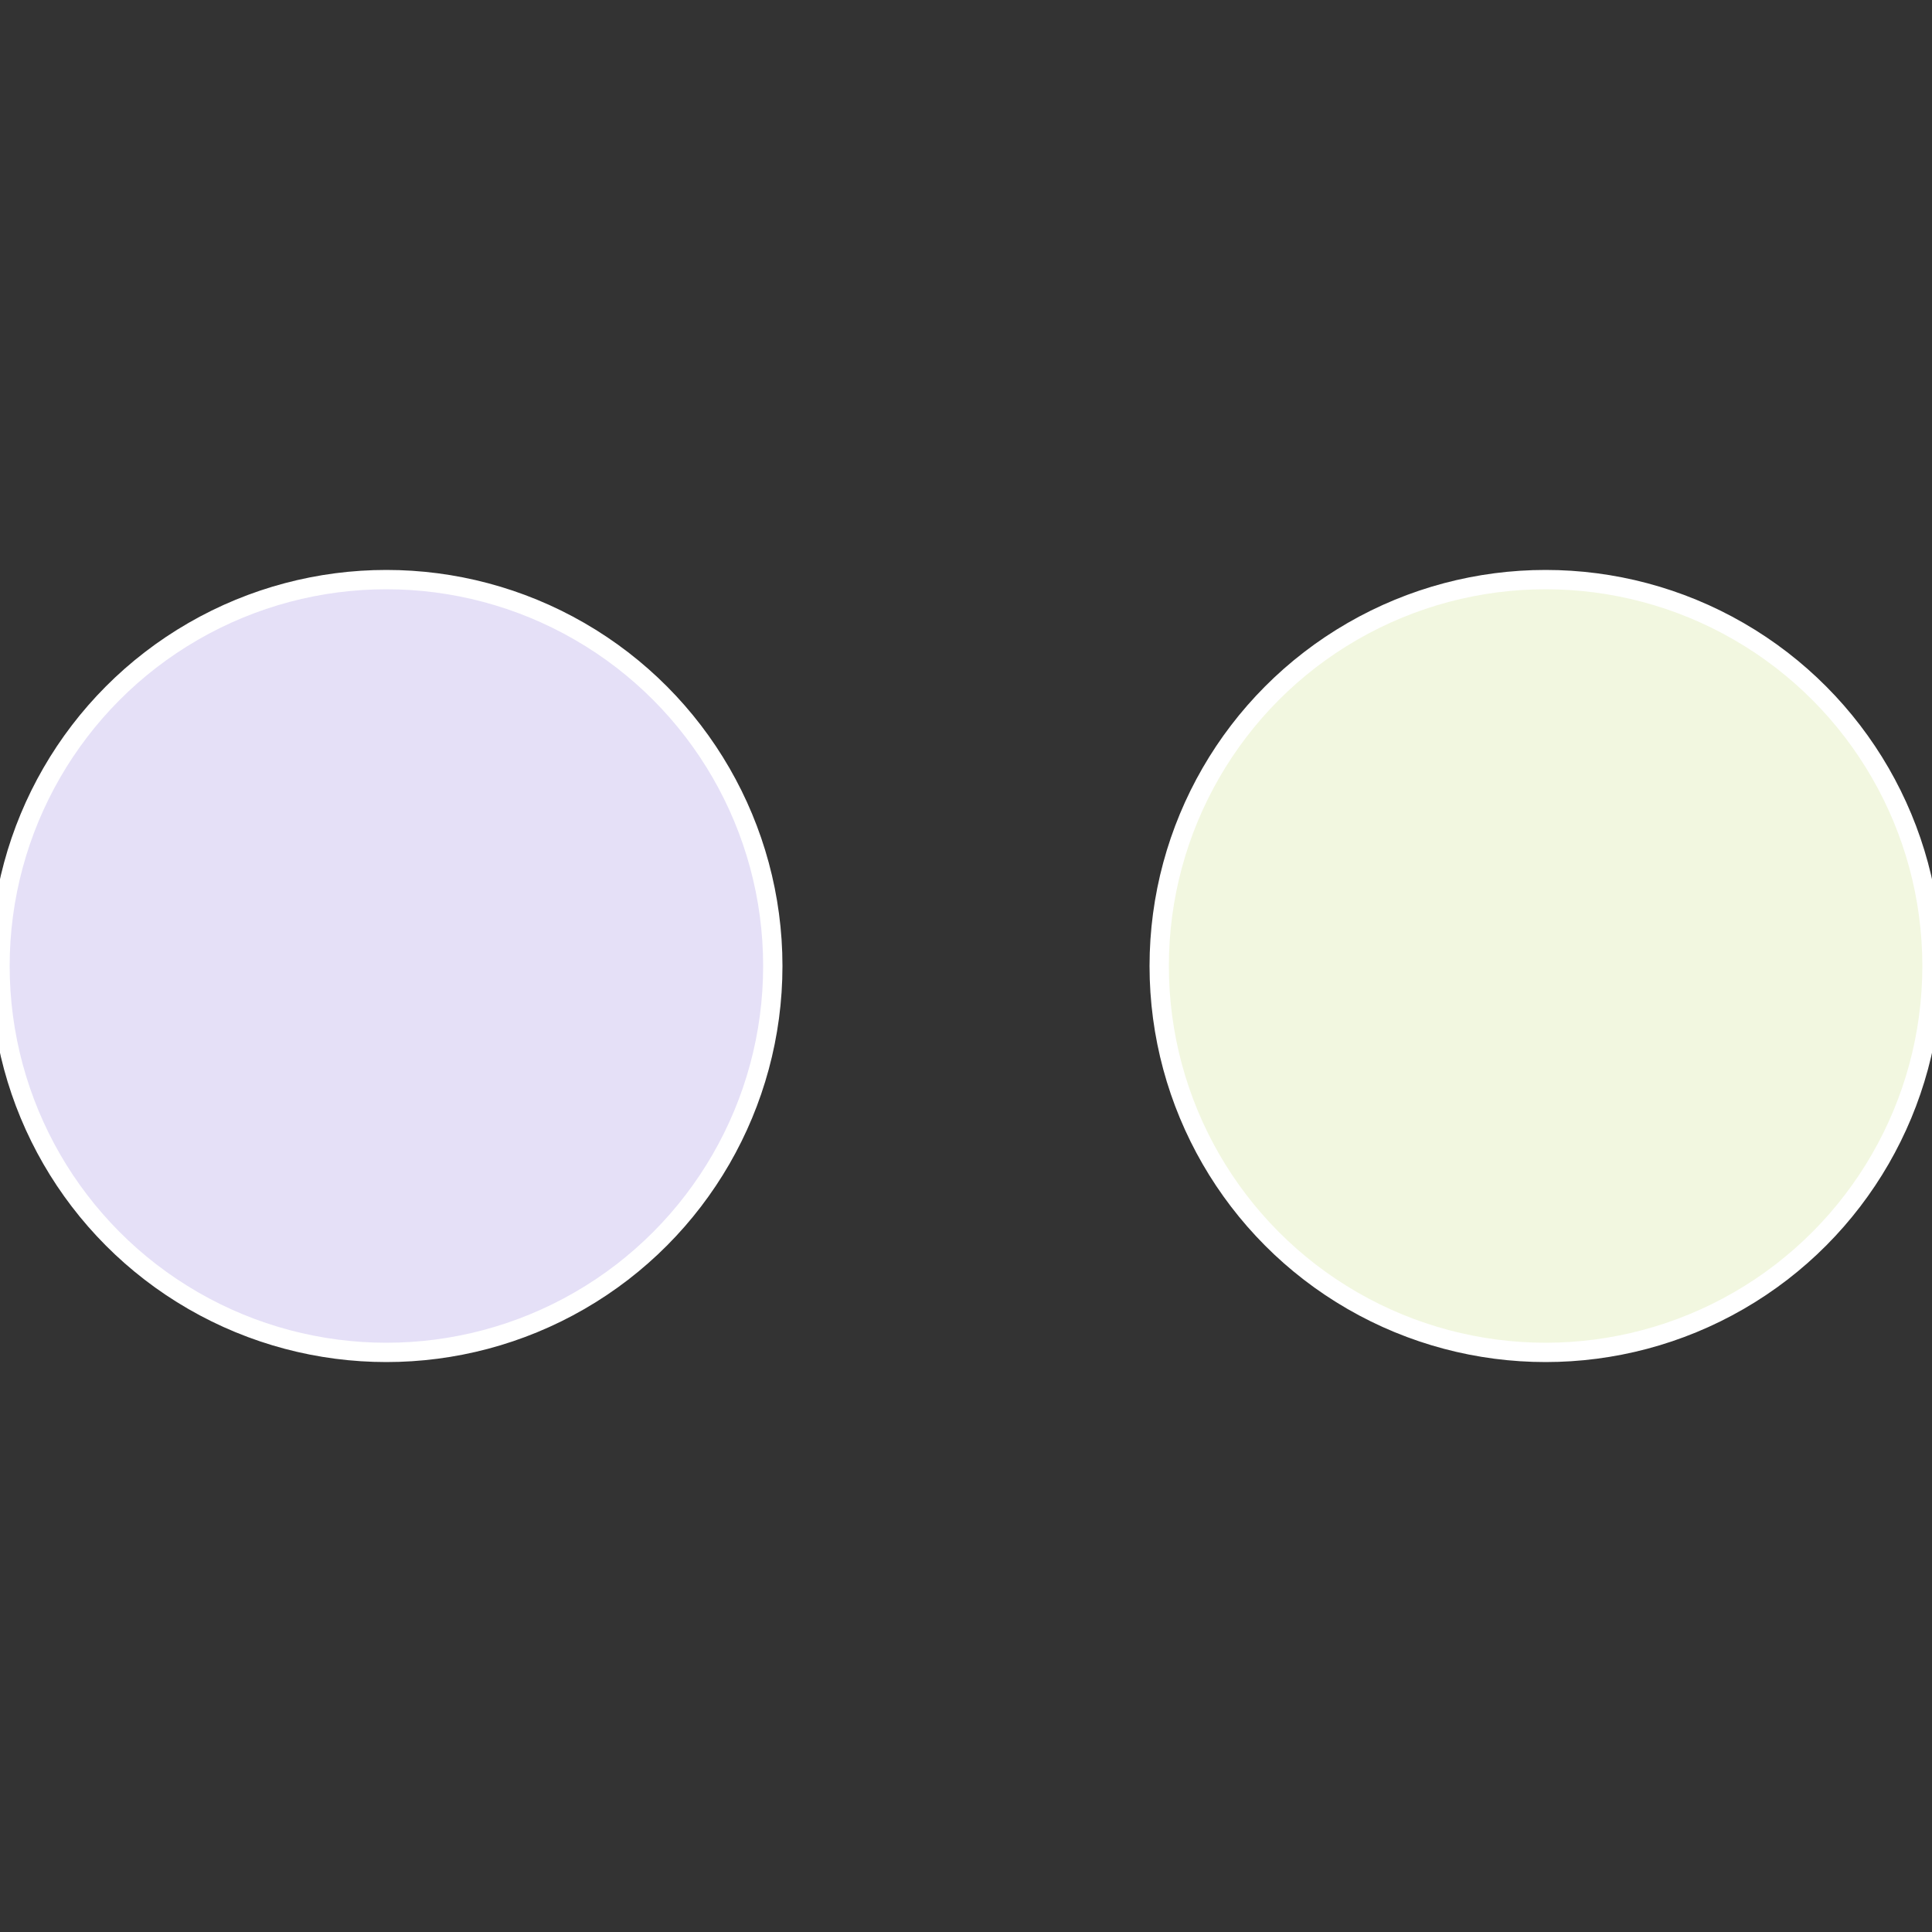<?xml version="1.0" standalone="no"?>
<svg width="500" height="500" viewBox="-1 -1 2 2" xmlns="http://www.w3.org/2000/svg">
 
                <rect x="-1" y="-1" width="2" height="2" fill="#333333" stroke="none"/>
 
                <circle cx="0.6" cy="0" r="0.4" fill="#f2f7e0" stroke="#fff" stroke-width="1%" />
             
                <circle cx="-0.6" cy="7.3478807948841E-17" r="0.4" fill="#e5e0f7" stroke="#fff" stroke-width="1%" />
            </svg>
